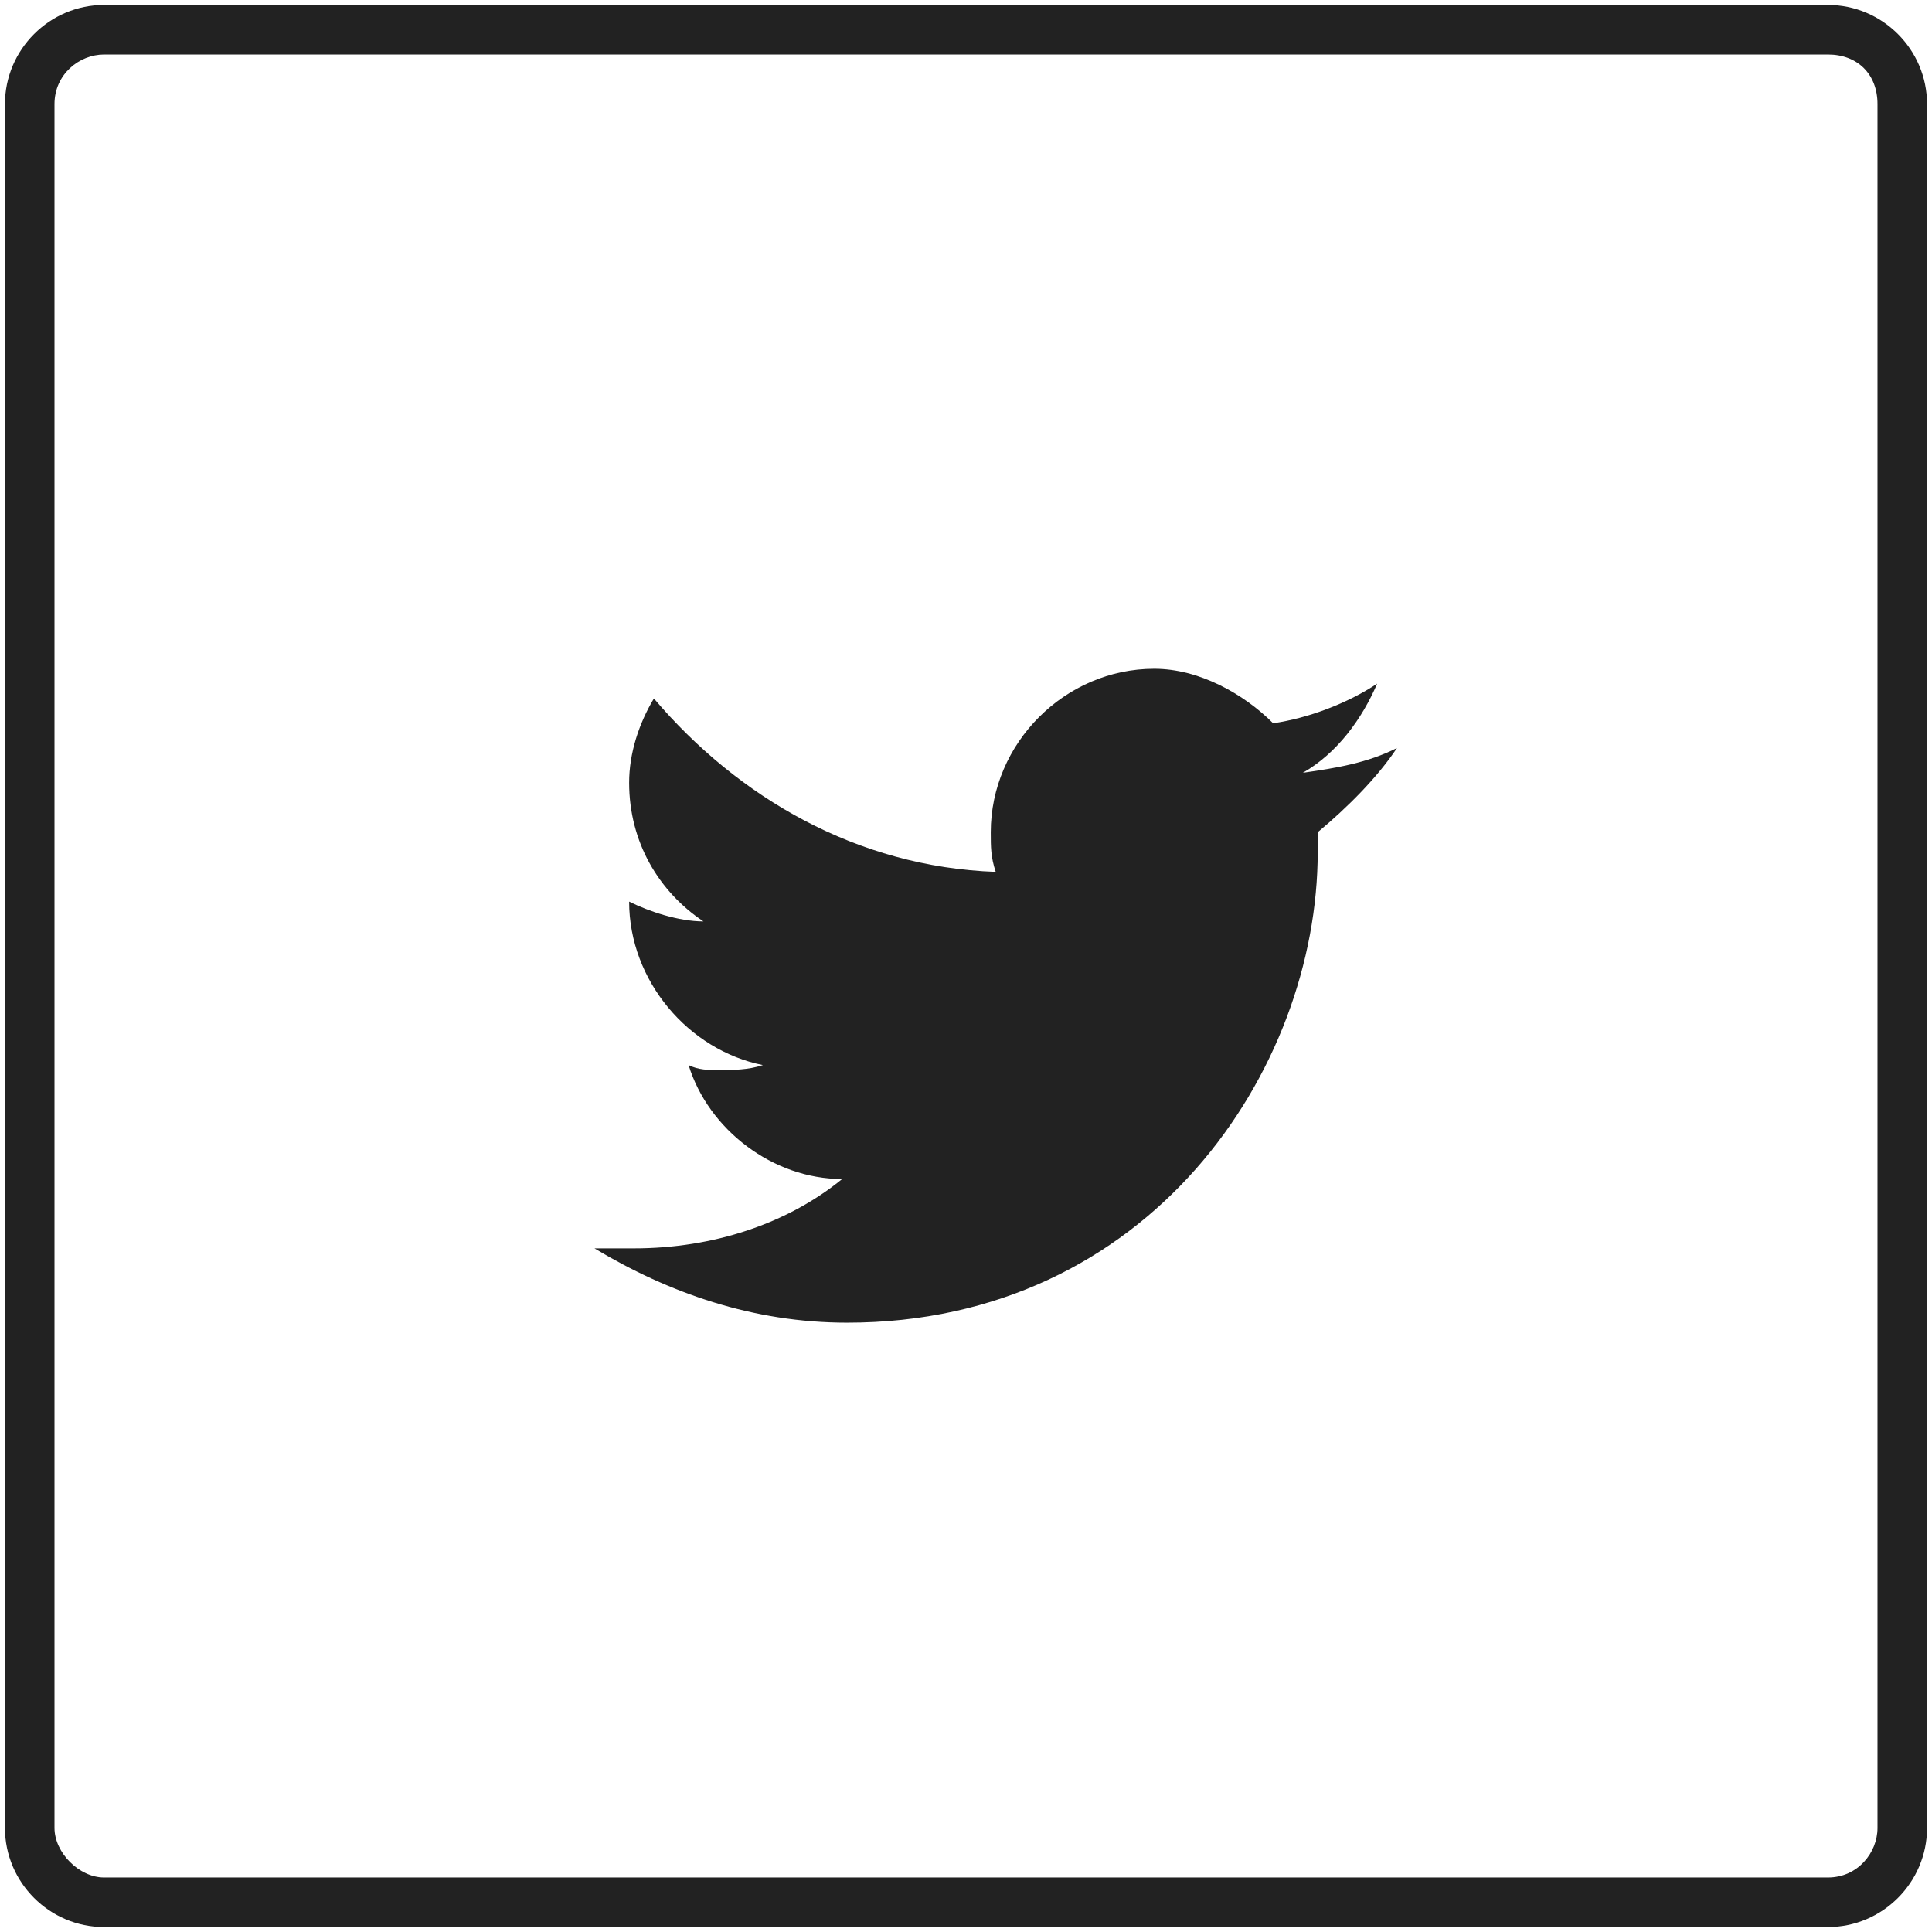 <?xml version="1.0" encoding="utf-8"?>
<!-- Generator: Adobe Illustrator 20.1.0, SVG Export Plug-In . SVG Version: 6.00 Build 0)  -->
<svg version="1.2" baseProfile="tiny" xmlns="http://www.w3.org/2000/svg" xmlns:xlink="http://www.w3.org/1999/xlink"
	 x="0px" y="0px" width="39px" height="39px" viewBox="0 0 39 39" xml:space="preserve">
<g>
	<path fill="#222222" d="M28.2,15.1c-0.6,0.3-1.2,0.4-1.9,0.5c0.7-0.4,1.2-1.1,1.5-1.8c-0.6,0.4-1.4,0.7-2.1,0.8
		c-0.6-0.6-1.5-1.1-2.4-1.1c-1.8,0-3.3,1.5-3.3,3.3c0,0.3,0,0.5,0.1,0.8c-2.8-0.1-5.2-1.5-6.9-3.5c-0.3,0.5-0.5,1.1-0.5,1.7
		c0,1.2,0.6,2.2,1.5,2.8c-0.5,0-1.1-0.2-1.5-0.4c0,0,0,0,0,0c0,1.6,1.2,3,2.7,3.3c-0.3,0.1-0.6,0.1-0.9,0.1c-0.2,0-0.4,0-0.6-0.1
		c0.4,1.3,1.7,2.3,3.1,2.3c-1.1,0.9-2.6,1.4-4.2,1.4c-0.3,0-0.5,0-0.8,0c1.5,0.9,3.2,1.5,5.1,1.5c6.1,0,9.5-5.1,9.5-9.5
		c0-0.1,0-0.3,0-0.4C27.2,16.3,27.8,15.7,28.2,15.1z"/>
</g>
<path fill="#222222" d="M36.9,1.1c0.6,0,1,0.4,1,1v34.8c0,0.5-0.4,1-1,1H2.1c-0.5,0-1-0.5-1-1V2.1c0-0.6,0.5-1,1-1H36.9 M36.9,0.1
	H2.1c-1.1,0-2,0.9-2,2v34.8c0,1.1,0.9,2,2,2h34.8c1.1,0,2-0.9,2-2V2.1C38.9,1,38,0.1,36.9,0.1L36.9,0.1z"/>
</svg>

